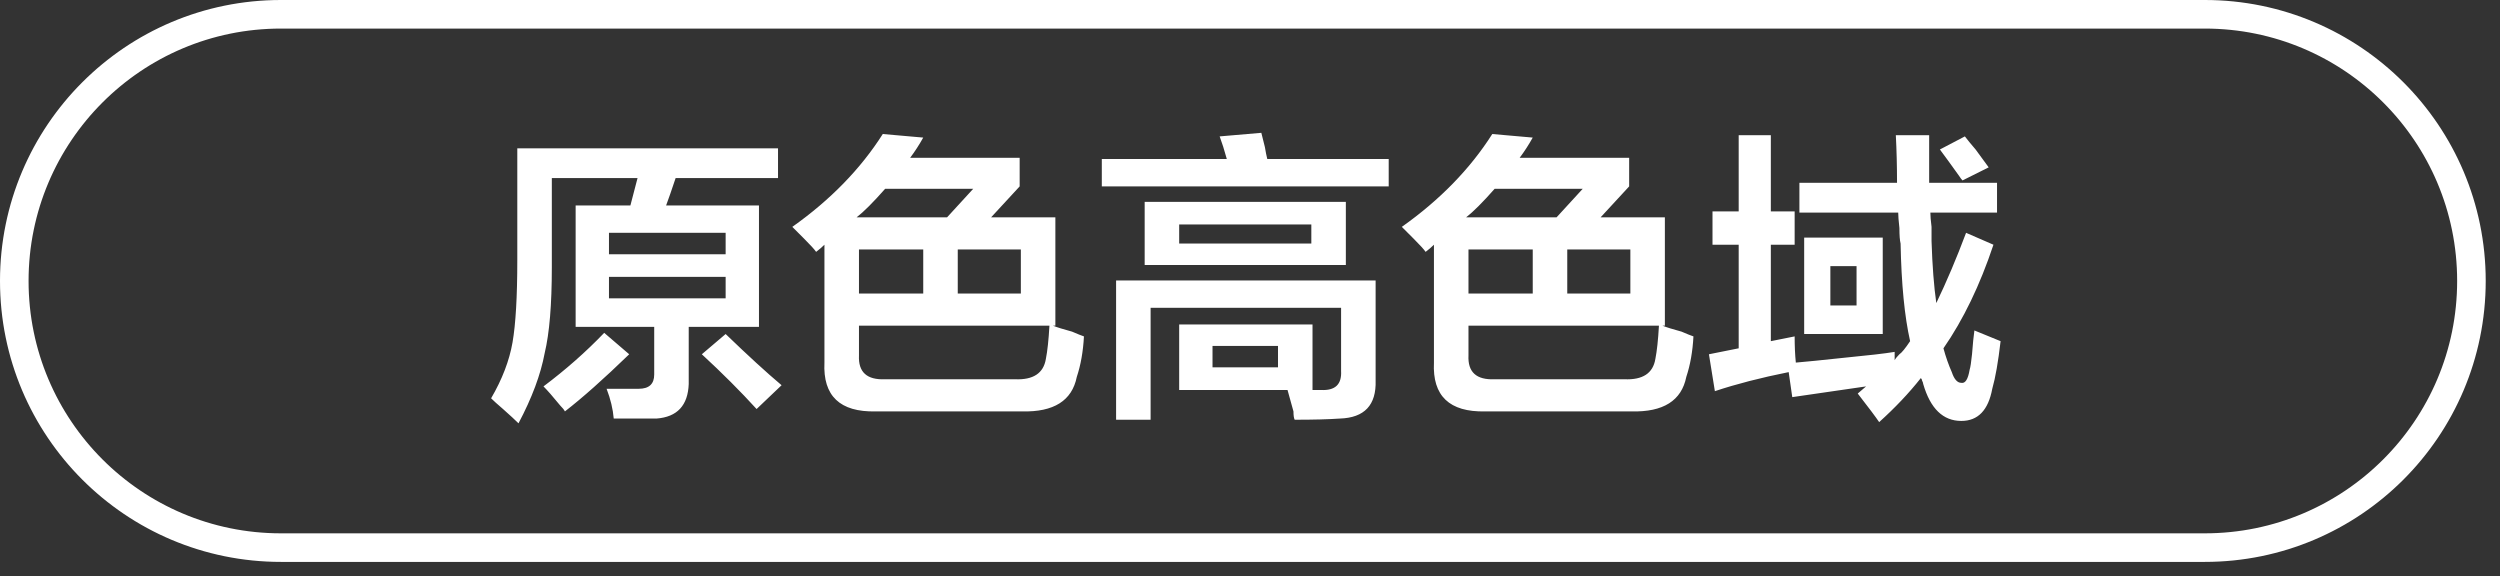 <svg 
 xmlns="http://www.w3.org/2000/svg"
 xmlns:xlink="http://www.w3.org/1999/xlink"
 width="131.25px" height="30.25px">
<rect width="100%" height="100%" fill="#333333" stroke="none"/>
<path fill-rule="evenodd"  fill="rgb(255, 255, 255)"
 d="M94.719,17.536 L94.719,12.473 L98.844,12.473 L98.844,17.536 L94.719,17.536 ZM97.469,13.973 L96.094,13.973 L96.094,16.036 L97.469,16.036 L97.469,13.973 ZM101.406,11.911 C101.406,12.245 101.406,12.495 101.406,12.661 C101.447,13.953 101.531,15.036 101.656,15.911 C102.197,14.786 102.719,13.557 103.219,12.223 L104.656,12.848 C103.947,14.974 103.072,16.786 102.031,18.286 C102.156,18.745 102.302,19.161 102.469,19.536 C102.594,19.911 102.760,20.099 102.969,20.099 C103.177,20.141 103.322,19.911 103.406,19.411 C103.447,19.286 103.489,19.016 103.531,18.599 C103.572,18.058 103.614,17.641 103.656,17.349 L105.031,17.911 C104.906,18.995 104.760,19.828 104.594,20.411 C104.385,21.536 103.844,22.099 102.969,22.099 C102.010,22.099 101.344,21.452 100.969,20.161 C100.969,20.120 100.947,20.058 100.906,19.974 C100.906,19.933 100.885,19.891 100.844,19.849 C100.219,20.640 99.489,21.411 98.656,22.161 C98.489,21.911 98.114,21.411 97.531,20.661 L97.969,20.286 L94.094,20.849 L93.906,19.536 C92.447,19.828 91.156,20.161 90.031,20.536 L89.719,18.599 L91.281,18.286 L91.281,12.848 L89.906,12.848 L89.906,11.098 L91.281,11.098 L91.281,7.098 L92.969,7.098 L92.969,11.098 L94.219,11.098 L94.219,12.848 L92.969,12.848 L92.969,17.911 L94.219,17.661 C94.219,18.161 94.239,18.620 94.281,19.036 C94.781,18.995 95.614,18.911 96.781,18.786 C98.072,18.661 98.969,18.558 99.469,18.474 C99.469,18.599 99.469,18.745 99.469,18.911 C99.510,18.828 99.594,18.724 99.719,18.599 C99.844,18.516 100.031,18.286 100.281,17.911 C99.989,16.620 99.822,14.911 99.781,12.786 C99.739,12.620 99.719,12.348 99.719,11.973 C99.677,11.598 99.656,11.328 99.656,11.161 L94.469,11.161 L94.469,9.598 L99.594,9.598 C99.594,8.723 99.572,7.890 99.531,7.098 L101.281,7.098 C101.281,7.848 101.281,8.682 101.281,9.598 L104.844,9.598 L104.844,11.161 L101.344,11.161 C101.344,11.328 101.364,11.578 101.406,11.911 ZM102.844,9.223 C102.427,8.640 102.094,8.182 101.844,7.848 L103.156,7.161 C103.281,7.328 103.469,7.557 103.719,7.848 C104.052,8.307 104.281,8.620 104.406,8.786 L103.031,9.473 C102.989,9.432 102.927,9.348 102.844,9.223 ZM85.656,21.599 L77.970,21.599 C76.095,21.640 75.198,20.786 75.282,19.036 L75.282,12.848 C75.157,12.973 75.011,13.098 74.845,13.223 C74.761,13.098 74.553,12.870 74.220,12.536 C73.928,12.245 73.720,12.036 73.595,11.911 C75.595,10.495 77.178,8.870 78.345,7.036 L80.469,7.223 C80.260,7.598 80.031,7.953 79.781,8.286 L85.531,8.286 L85.531,9.786 L84.031,11.411 L87.406,11.411 L87.406,17.099 L87.281,17.099 C87.489,17.183 87.822,17.286 88.281,17.411 C88.572,17.536 88.781,17.620 88.906,17.661 C88.864,18.453 88.739,19.161 88.531,19.786 C88.281,21.036 87.322,21.640 85.656,21.599 ZM77.095,15.411 L80.469,15.411 L80.469,13.098 L77.095,13.098 L77.095,15.411 ZM78.470,9.911 C77.845,10.620 77.345,11.120 76.970,11.411 L81.719,11.411 L83.094,9.911 L78.470,9.911 ZM85.594,13.098 L82.281,13.098 L82.281,15.411 L85.594,15.411 L85.594,13.098 ZM77.095,17.099 L77.095,18.661 C77.053,19.536 77.511,19.953 78.470,19.911 L85.281,19.911 C86.239,19.953 86.781,19.599 86.906,18.849 C86.989,18.433 87.052,17.849 87.094,17.099 L77.095,17.099 ZM57.845,8.348 L64.407,8.348 C64.282,7.890 64.157,7.495 64.032,7.161 L66.220,6.973 C66.261,7.140 66.323,7.390 66.407,7.723 C66.448,7.973 66.490,8.182 66.532,8.348 L72.907,8.348 L72.907,9.786 L57.845,9.786 L57.845,8.348 ZM53.657,21.599 L45.971,21.599 C44.096,21.640 43.199,20.786 43.283,19.036 L43.283,12.848 C43.158,12.973 43.012,13.098 42.846,13.223 C42.762,13.098 42.554,12.870 42.221,12.536 C41.929,12.245 41.721,12.036 41.596,11.911 C43.596,10.495 45.179,8.870 46.346,7.036 L48.470,7.223 C48.261,7.598 48.032,7.953 47.782,8.286 L53.532,8.286 L53.532,9.786 L52.032,11.411 L55.407,11.411 L55.407,17.099 L55.282,17.099 C55.490,17.183 55.823,17.286 56.282,17.411 C56.573,17.536 56.782,17.620 56.907,17.661 C56.865,18.453 56.740,19.161 56.532,19.786 C56.282,21.036 55.323,21.640 53.657,21.599 ZM45.096,15.411 L48.470,15.411 L48.470,13.098 L45.096,13.098 L45.096,15.411 ZM46.471,9.911 C45.846,10.620 45.346,11.120 44.971,11.411 L49.720,11.411 L51.095,9.911 L46.471,9.911 ZM53.595,13.098 L50.282,13.098 L50.282,15.411 L53.595,15.411 L53.595,13.098 ZM45.096,17.099 L45.096,18.661 C45.054,19.536 45.512,19.953 46.471,19.911 L53.282,19.911 C54.240,19.953 54.782,19.599 54.907,18.849 C54.990,18.433 55.053,17.849 55.095,17.099 L45.096,17.099 ZM36.846,18.599 L38.096,17.536 C39.262,18.661 40.241,19.558 41.033,20.224 L39.721,21.474 C38.887,20.557 37.929,19.599 36.846,18.599 ZM34.971,10.786 L39.846,10.786 L39.846,17.161 L36.158,17.161 L36.158,20.161 C36.116,21.286 35.554,21.890 34.471,21.974 C33.762,21.974 33.012,21.974 32.221,21.974 C32.179,21.474 32.054,20.952 31.846,20.411 C32.471,20.411 33.033,20.411 33.533,20.411 C34.074,20.411 34.346,20.161 34.346,19.661 L34.346,17.161 L30.221,17.161 L30.221,10.786 L33.096,10.786 L33.471,9.348 L28.971,9.348 L28.971,14.036 C28.971,15.995 28.846,17.495 28.596,18.536 C28.387,19.661 27.929,20.890 27.221,22.224 C27.054,22.057 26.783,21.807 26.408,21.474 C26.116,21.224 25.908,21.036 25.783,20.911 C26.366,19.911 26.741,18.933 26.908,17.974 C27.074,17.016 27.158,15.578 27.158,13.661 L27.158,7.786 L40.846,7.786 L40.846,9.348 L35.471,9.348 C35.262,9.973 35.096,10.453 34.971,10.786 ZM31.971,15.661 L38.096,15.661 L38.096,14.536 L31.971,14.536 L31.971,15.661 ZM31.971,12.223 L31.971,13.348 L38.096,13.348 L38.096,12.223 L31.971,12.223 ZM33.033,18.599 C31.699,19.891 30.574,20.890 29.658,21.599 C29.616,21.515 29.533,21.411 29.408,21.286 C29.033,20.827 28.741,20.494 28.533,20.286 C29.699,19.411 30.762,18.474 31.721,17.474 L33.033,18.599 ZM70.657,10.598 L70.657,13.911 L60.095,13.911 L60.095,10.598 L70.657,10.598 ZM61.907,12.786 L68.845,12.786 L68.845,11.786 L61.907,11.786 L61.907,12.786 ZM72.220,19.974 C72.261,21.265 71.636,21.932 70.345,21.974 C69.761,22.015 68.970,22.036 67.970,22.036 C67.928,21.952 67.907,21.807 67.907,21.599 C67.782,21.140 67.678,20.765 67.595,20.474 L61.907,20.474 L61.907,17.036 L68.907,17.036 L68.907,20.474 L69.345,20.474 C70.095,20.515 70.448,20.183 70.407,19.474 L70.407,16.161 L60.407,16.161 L60.407,22.036 L58.595,22.036 L58.595,14.724 L72.220,14.724 L72.220,19.974 ZM67.095,18.161 L63.657,18.161 L63.657,19.286 L67.095,19.286 L67.095,18.161 Z"/>
<path fill-rule="evenodd"  stroke="rgb(255, 255, 255)" stroke-width="1.5px" stroke-linecap="butt" stroke-linejoin="miter" fill="none"
 d="M14.750,0.750 L115.750,0.750 C123.482,0.750 129.750,7.018 129.750,14.750 C129.750,22.482 123.482,28.750 115.750,28.750 L14.750,28.750 C7.018,28.750 0.750,22.482 0.750,14.750 C0.750,7.018 7.018,0.750 14.750,0.750 Z"/>
</svg>
